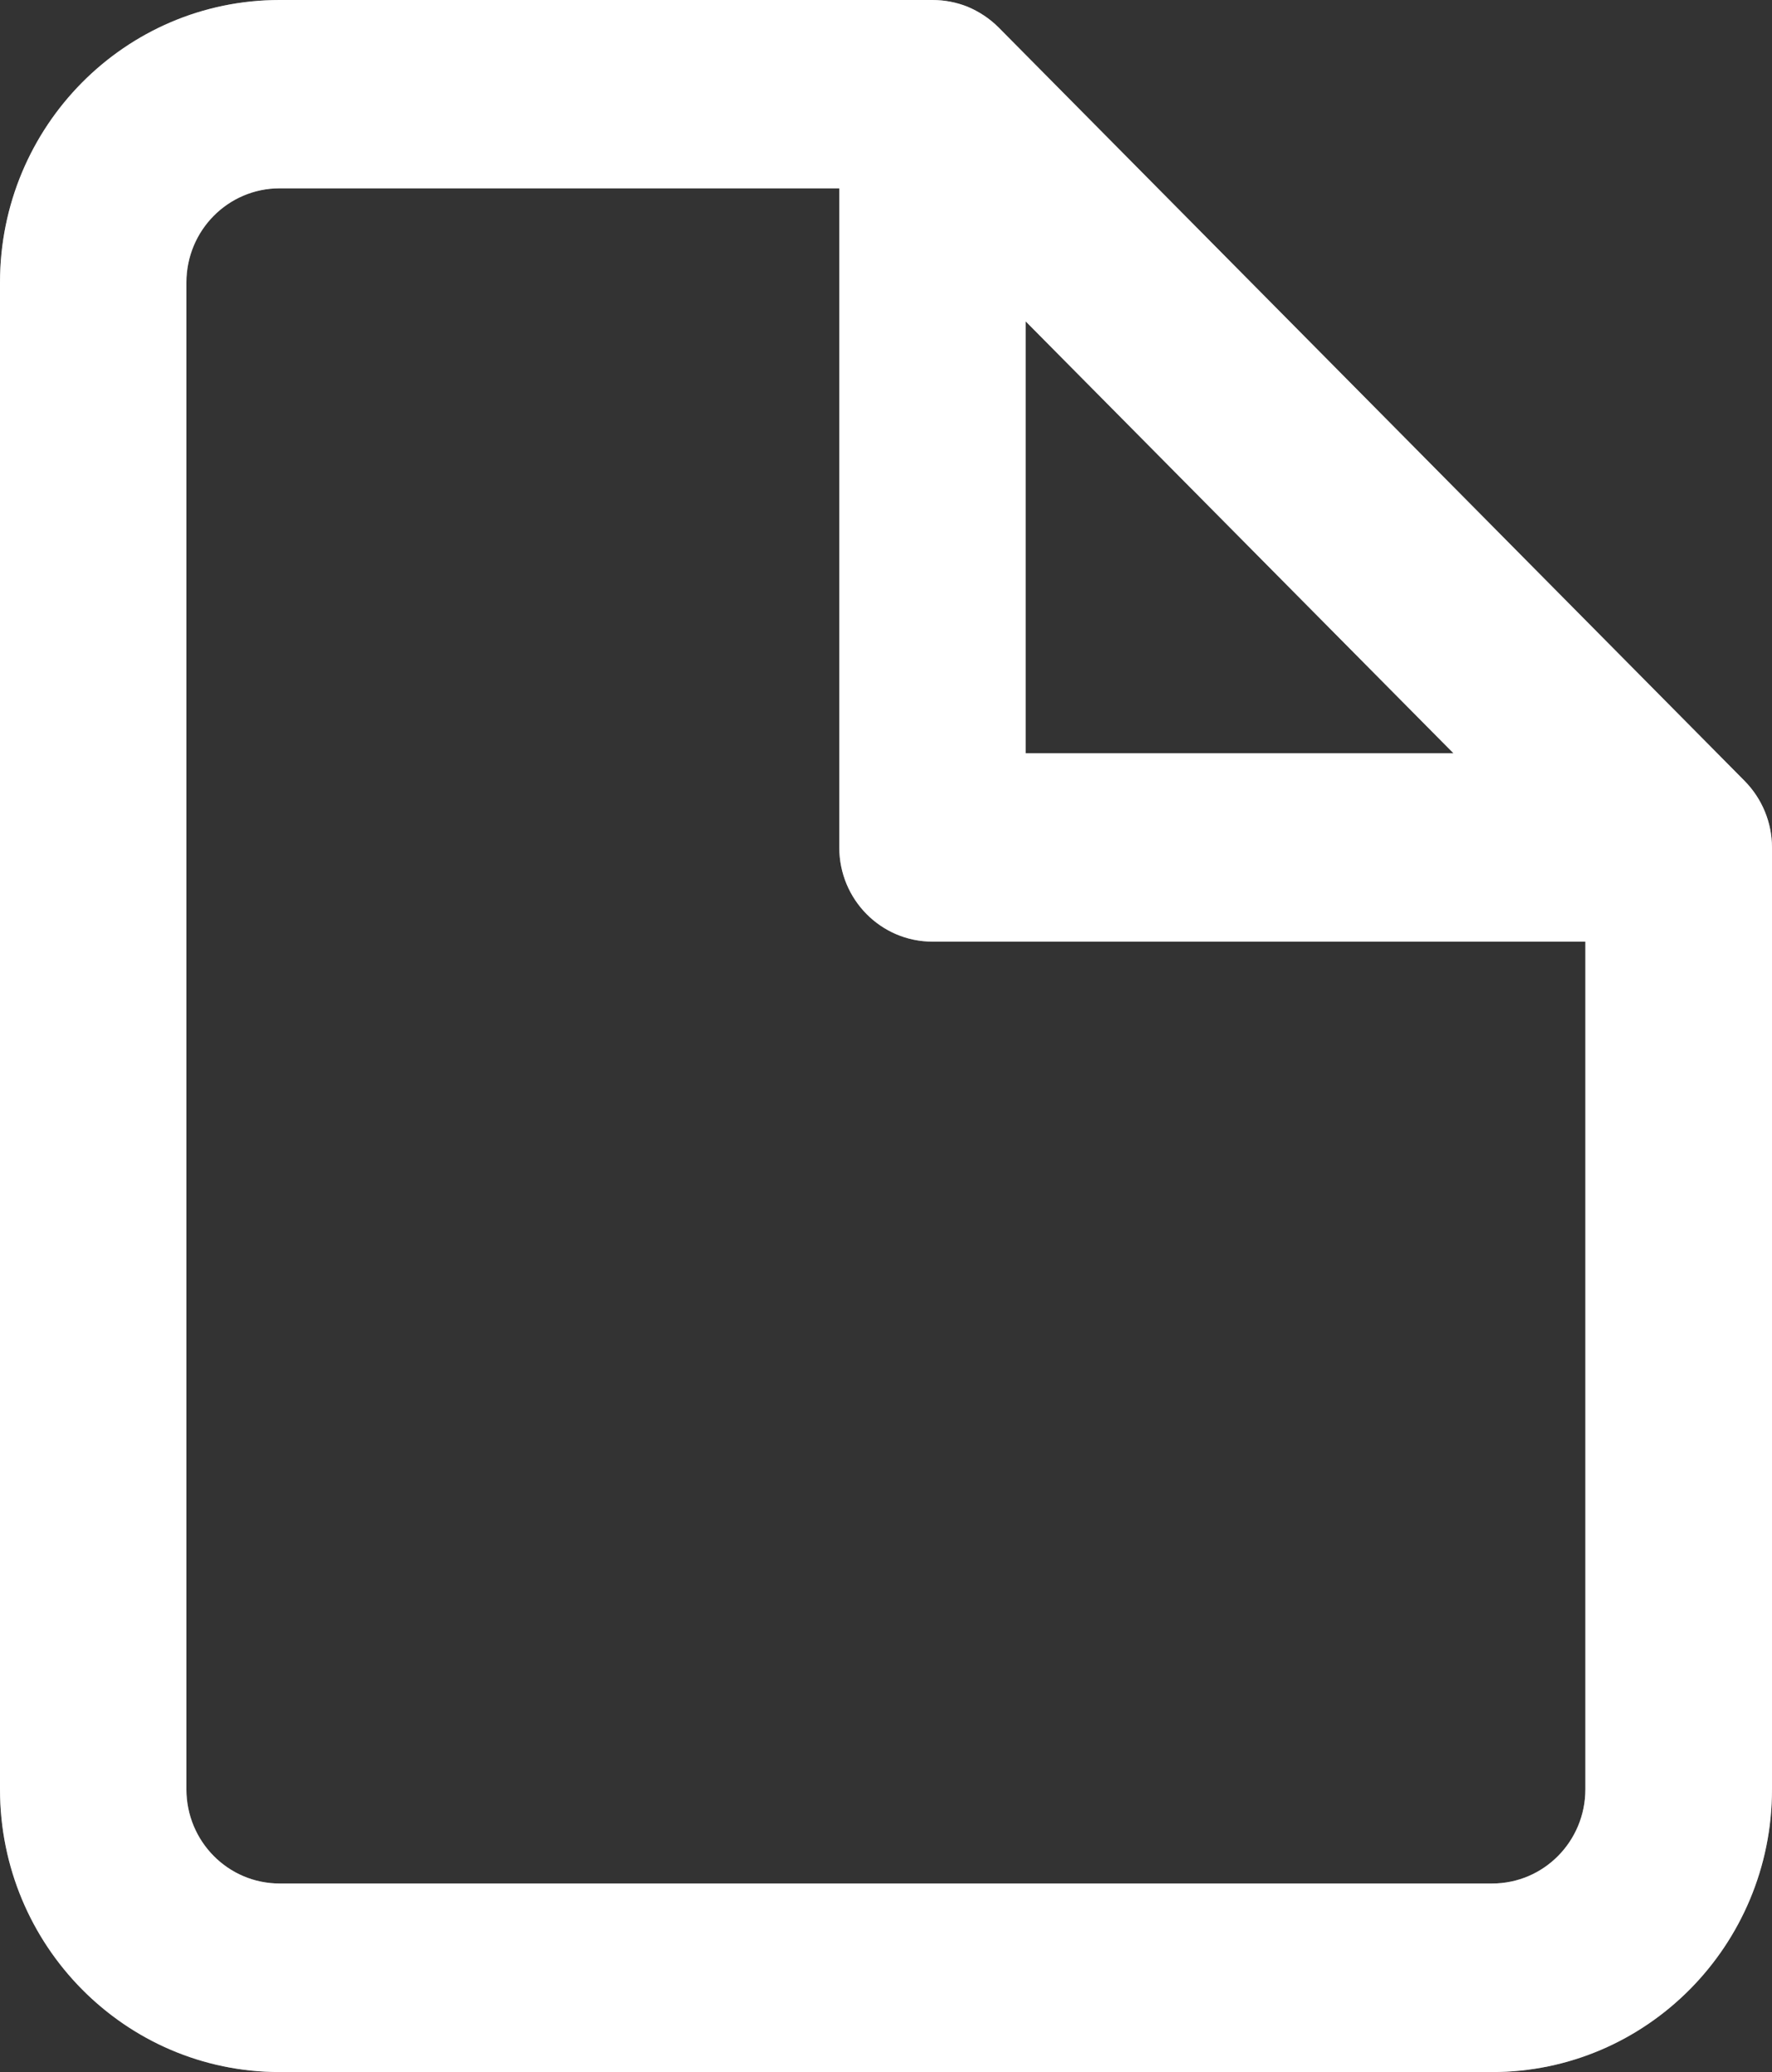 <svg width="77" height="90" viewBox="0 0 77 90" fill="none" xmlns="http://www.w3.org/2000/svg" xmlns:xlink="http://www.w3.org/1999/xlink">
	<rect x="0" y="0" width="77" height="90" fill="#333333" stroke="none"/>
	<desc>
			Created with Pixso.
	</desc>
	<defs/>
	<path id="Vector" d="M12.15 0C5.44 0 0 5.49 0 12.27L0 77.72C0 84.5 5.44 90 12.15 90L64.84 90C71.55 90 77 84.5 77 77.72L77 36.81C77 35.73 76.57 34.69 75.81 33.92L43.39 1.19C43 0.8 42.54 0.5 42.04 0.29C41.56 0.1 41.05 0 40.52 0L12.15 0ZM36.47 8.18L12.15 8.18C9.91 8.18 8.1 10.01 8.1 12.27L8.1 77.72C8.1 79.98 9.91 81.81 12.15 81.81L64.84 81.81C67.08 81.81 68.89 79.98 68.89 77.72L68.89 40.9L40.52 40.9C38.28 40.9 36.47 39.07 36.47 36.81L36.47 8.18ZM63.16 32.72L44.57 13.96L44.57 32.72L63.16 32.72Z" fill="#FFFFFF" fill-opacity="1" fill-rule="evenodd"/>
	<path id="Vector" d="M12.15 0C5.44 0 0 5.49 0 12.27L0 77.72C0 84.5 5.44 90 12.15 90L64.84 90C71.55 90 77 84.5 77 77.72L77 36.81C77 35.73 76.57 34.69 75.81 33.92L43.39 1.19C43 0.8 42.54 0.5 42.04 0.29C41.56 0.1 41.05 0 40.52 0L12.15 0ZM36.47 8.18L12.15 8.18C9.91 8.18 8.1 10.01 8.1 12.27L8.1 77.72C8.1 79.98 9.91 81.81 12.15 81.81L64.84 81.81C67.08 81.81 68.89 79.98 68.89 77.72L68.89 40.9L40.52 40.9C38.28 40.9 36.47 39.07 36.47 36.81L36.47 8.18ZM63.16 32.72L44.57 13.96L44.57 32.72L63.16 32.72Z" fill="#FFFFFF" fill-opacity="0.44" fill-rule="evenodd"/>
</svg>
